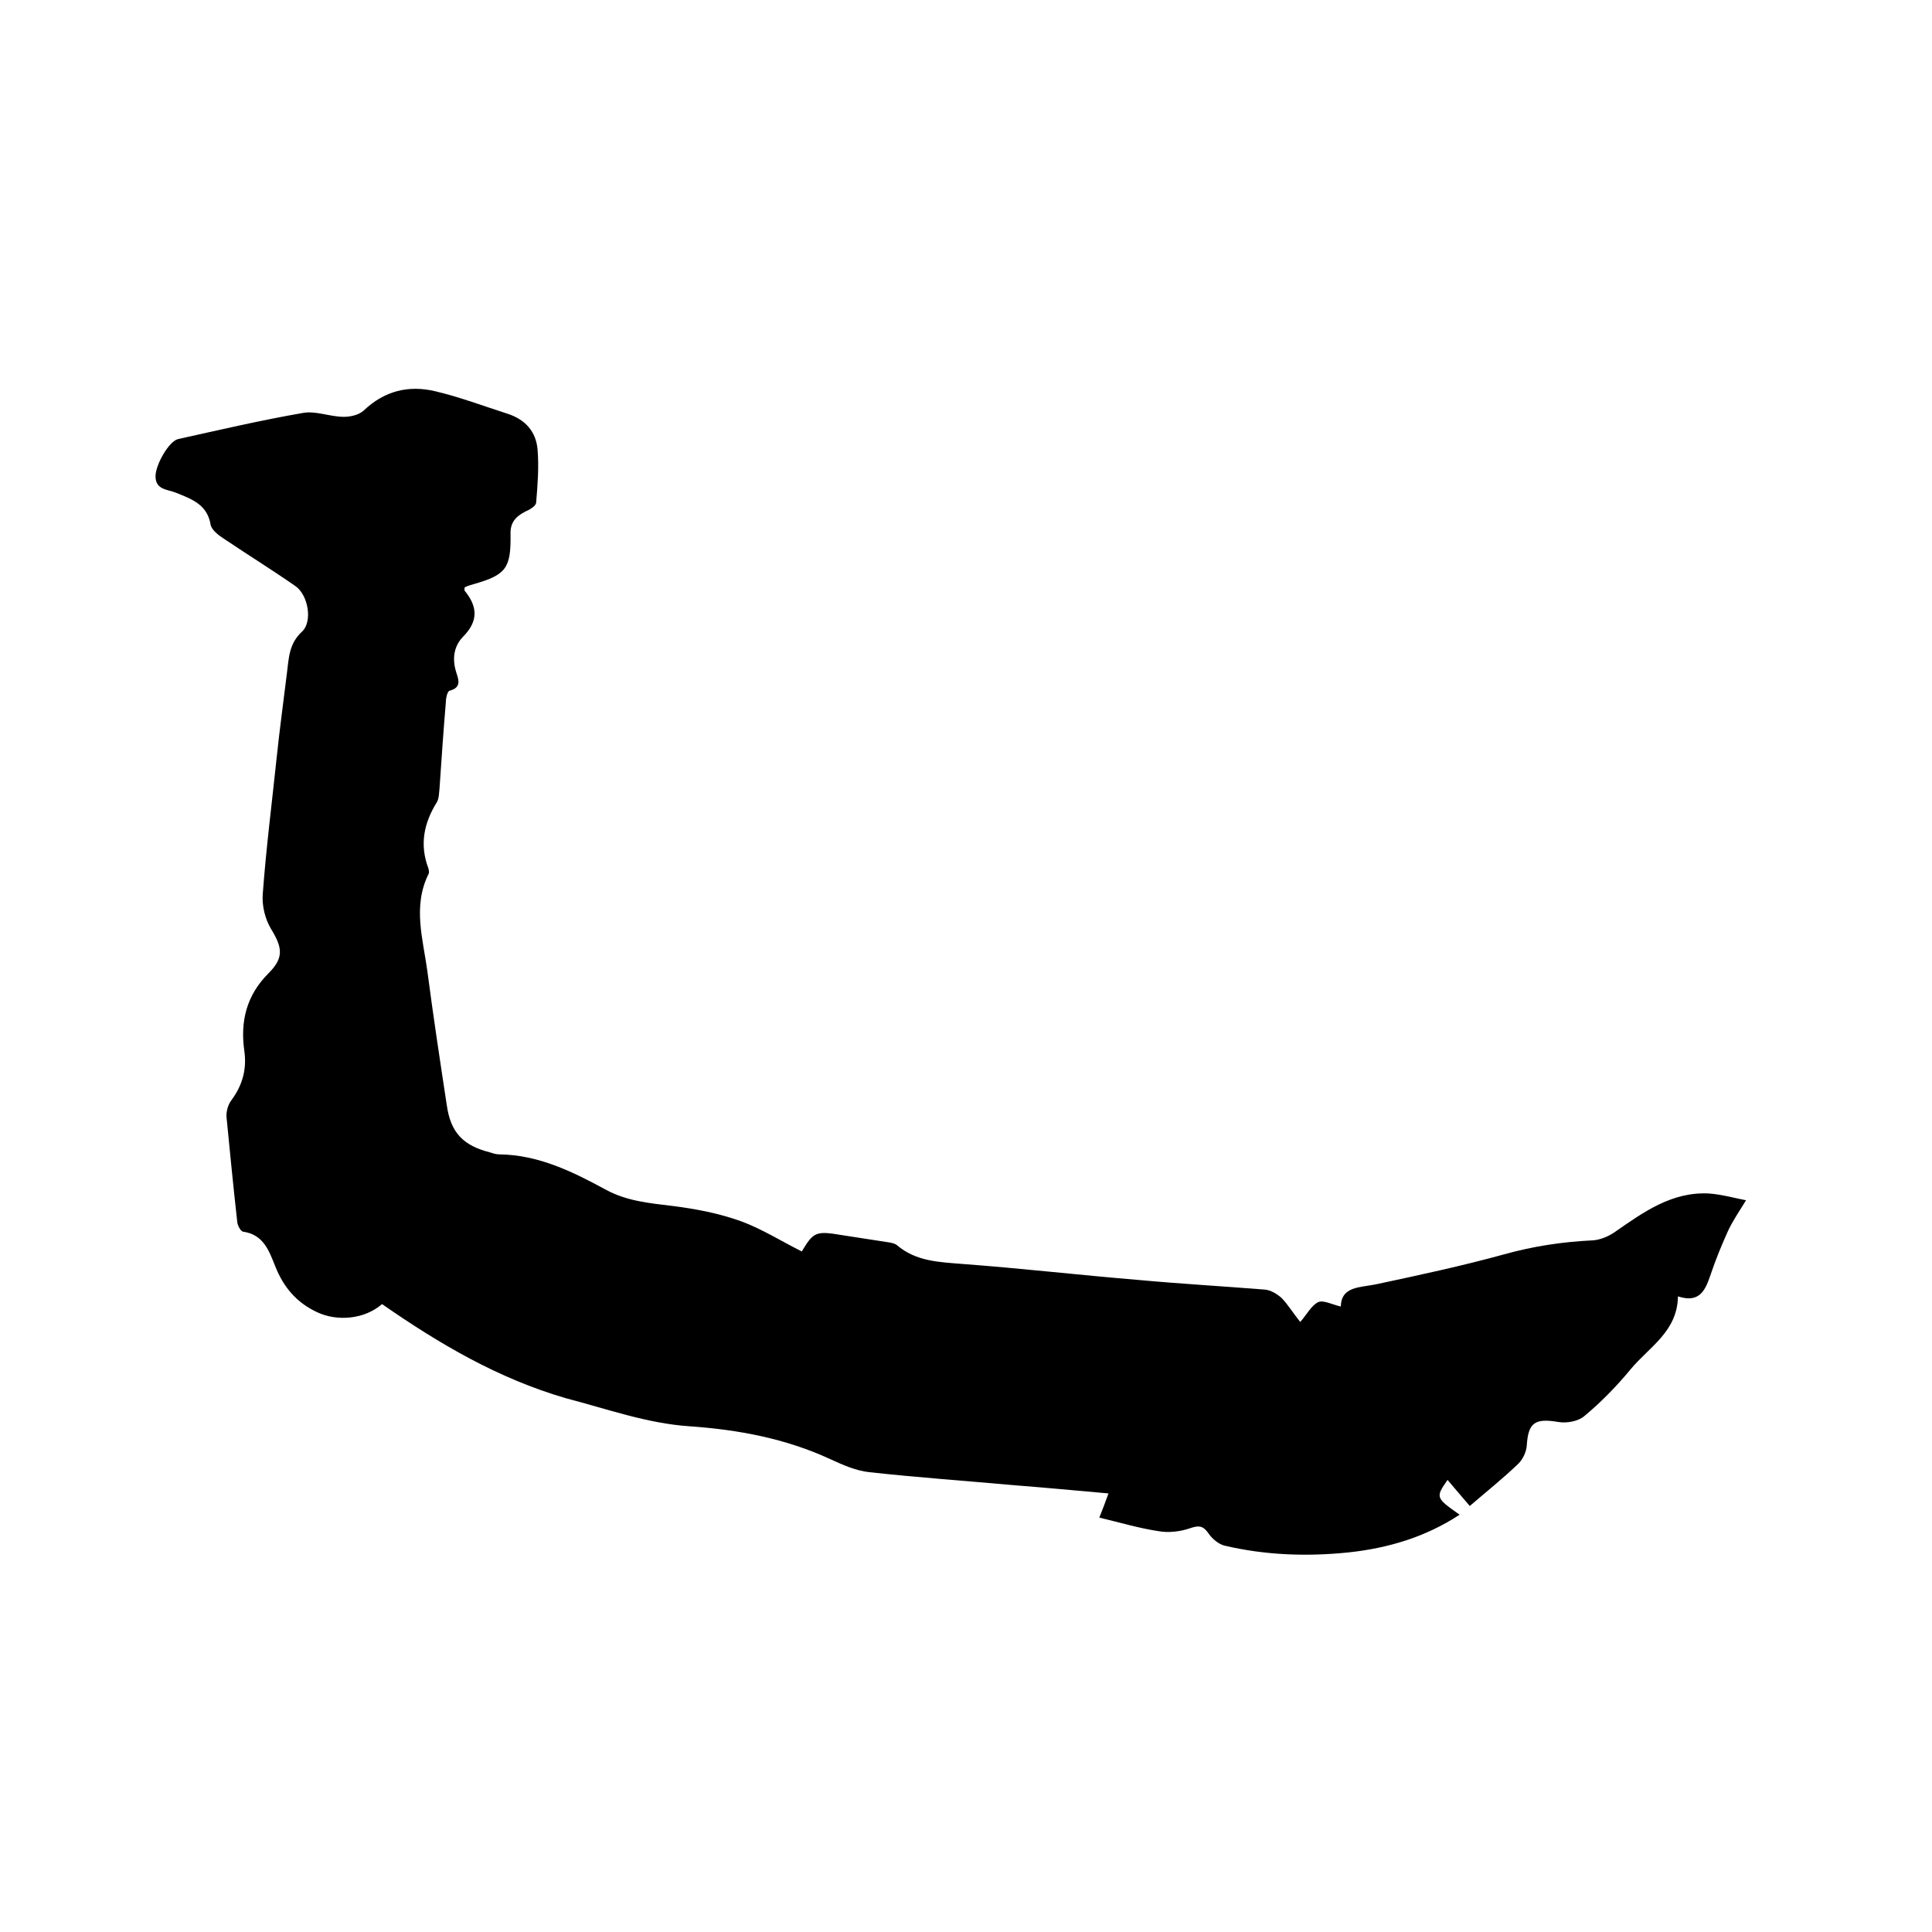 <svg enable-background="new 0 0 400 400" viewBox="0 0 400 400" xmlns="http://www.w3.org/2000/svg"><path d="m79.1 270c-3.7 3.2-9.3 3.6-13.4 1.7-4.3-2-7-5.2-8.7-9.5-1.3-3.2-2.4-6.6-6.7-7.2-.5-.1-1.2-1.4-1.2-2.2-.8-7.2-1.5-14.3-2.2-21.5-.1-1.1.3-2.6 1-3.5 2.3-3.1 3.2-6.4 2.7-10.1-.9-6.2.4-11.6 5-16.2 3.2-3.2 2.9-5.3.5-9.2-1.2-2-1.9-4.8-1.7-7.2.7-9.5 1.9-18.9 2.9-28.4.6-5.8 1.4-11.5 2.1-17.3.4-3.1.4-6.1 3.1-8.6 2.3-2.1 1.3-7.7-1.4-9.5-4.9-3.4-9.9-6.5-14.8-9.8-1.1-.7-2.5-1.8-2.7-2.9-.7-4.2-4-5.3-7.2-6.6-1.8-.7-4.2-.6-4.2-3.4 0-2.4 2.8-7.3 4.7-7.7 8.6-1.9 17.1-3.9 25.8-5.4 2.7-.5 5.6.8 8.5.8 1.4 0 3.1-.4 4.1-1.3 4.3-4.1 9.3-5.3 14.8-4 5.1 1.2 10.1 3.1 15.1 4.7 3.6 1.2 5.8 3.7 6.1 7.4s0 7.4-.3 11c-.1.7-1.3 1.4-2.2 1.8-2 1-3.2 2.3-3.1 4.7.1 7-.9 8.4-7.5 10.3-.7.2-1.4.4-2 .7 0 .4-.1.6 0 .7 2.7 3.3 2.9 6.3-.4 9.6-1.8 1.9-2.2 4.4-1.4 7.1.4 1.4 1.4 3.3-1.3 4-.5.1-.8 1.6-.8 2.5-.5 5.9-.9 11.8-1.3 17.7-.1.9-.1 2-.5 2.8-2.7 4.3-3.7 8.8-1.8 13.8.1.4.2.9 0 1.2-3.3 6.7-1.1 13.5-.2 20.2 1.2 9.2 2.6 18.4 4 27.6.8 5.7 3.4 8.4 9 9.8.6.2 1.2.4 1.9.4 8.1.1 15.2 3.6 22 7.3 4.4 2.4 9.1 2.8 14 3.4 4.7.6 9.4 1.5 13.9 3.1 4.4 1.6 8.5 4.2 12.7 6.3 2.4-4 2.9-4.3 8.2-3.4 3.2.5 6.5 1 9.7 1.5.6.1 1.3.2 1.8.6 4 3.4 8.8 3.5 13.7 3.9 12.1.9 24.2 2.3 36.3 3.3 8.7.8 17.5 1.3 26.2 2 1.2.1 2.5.9 3.4 1.7 1.3 1.3 2.3 3 3.9 5 1.4-1.6 2.3-3.4 3.7-4.1 1.1-.5 2.9.5 4.7.9.1-4.2 3.9-3.9 7.3-4.6 8.9-1.9 17.8-3.8 26.5-6.2 6.1-1.7 12.1-2.6 18.4-2.9 1.5-.1 3.2-.8 4.5-1.7 5.9-4.1 11.8-8.4 19.5-8 2.8.2 5.5 1 7.7 1.4-1.4 2.3-2.8 4.3-3.8 6.5-1.3 2.9-2.5 5.8-3.5 8.8-1.1 3.2-2.2 6.1-6.8 4.6-.1 7.3-6 10.5-9.8 15.1-2.9 3.5-6.1 6.8-9.6 9.7-1.3 1.1-3.7 1.5-5.4 1.2-4.8-.8-6.2.1-6.5 4.9-.1 1.3-.8 2.8-1.7 3.7-3.1 3-6.5 5.7-10.1 8.8-1.6-1.9-3.1-3.6-4.6-5.4-2.5 3.6-2.5 3.7 2.5 7.2-7 4.6-14.7 6.9-22.9 7.8-8.7.9-17.3.6-25.8-1.4-1.2-.3-2.5-1.4-3.2-2.4-1.1-1.6-1.9-1.9-3.9-1.2s-4.5 1-6.6.6c-4-.6-8-1.8-12.2-2.8.7-1.7 1.2-3.1 1.9-5-6.7-.6-13.1-1.2-19.5-1.7-10-.9-20-1.6-30-2.7-2.8-.3-5.5-1.5-8.1-2.7-9.3-4.3-19.1-6.1-29.1-6.8-8.9-.6-17.1-3.6-25.6-5.8-14.1-4.1-26.3-11.3-38.1-19.5z"/></svg>